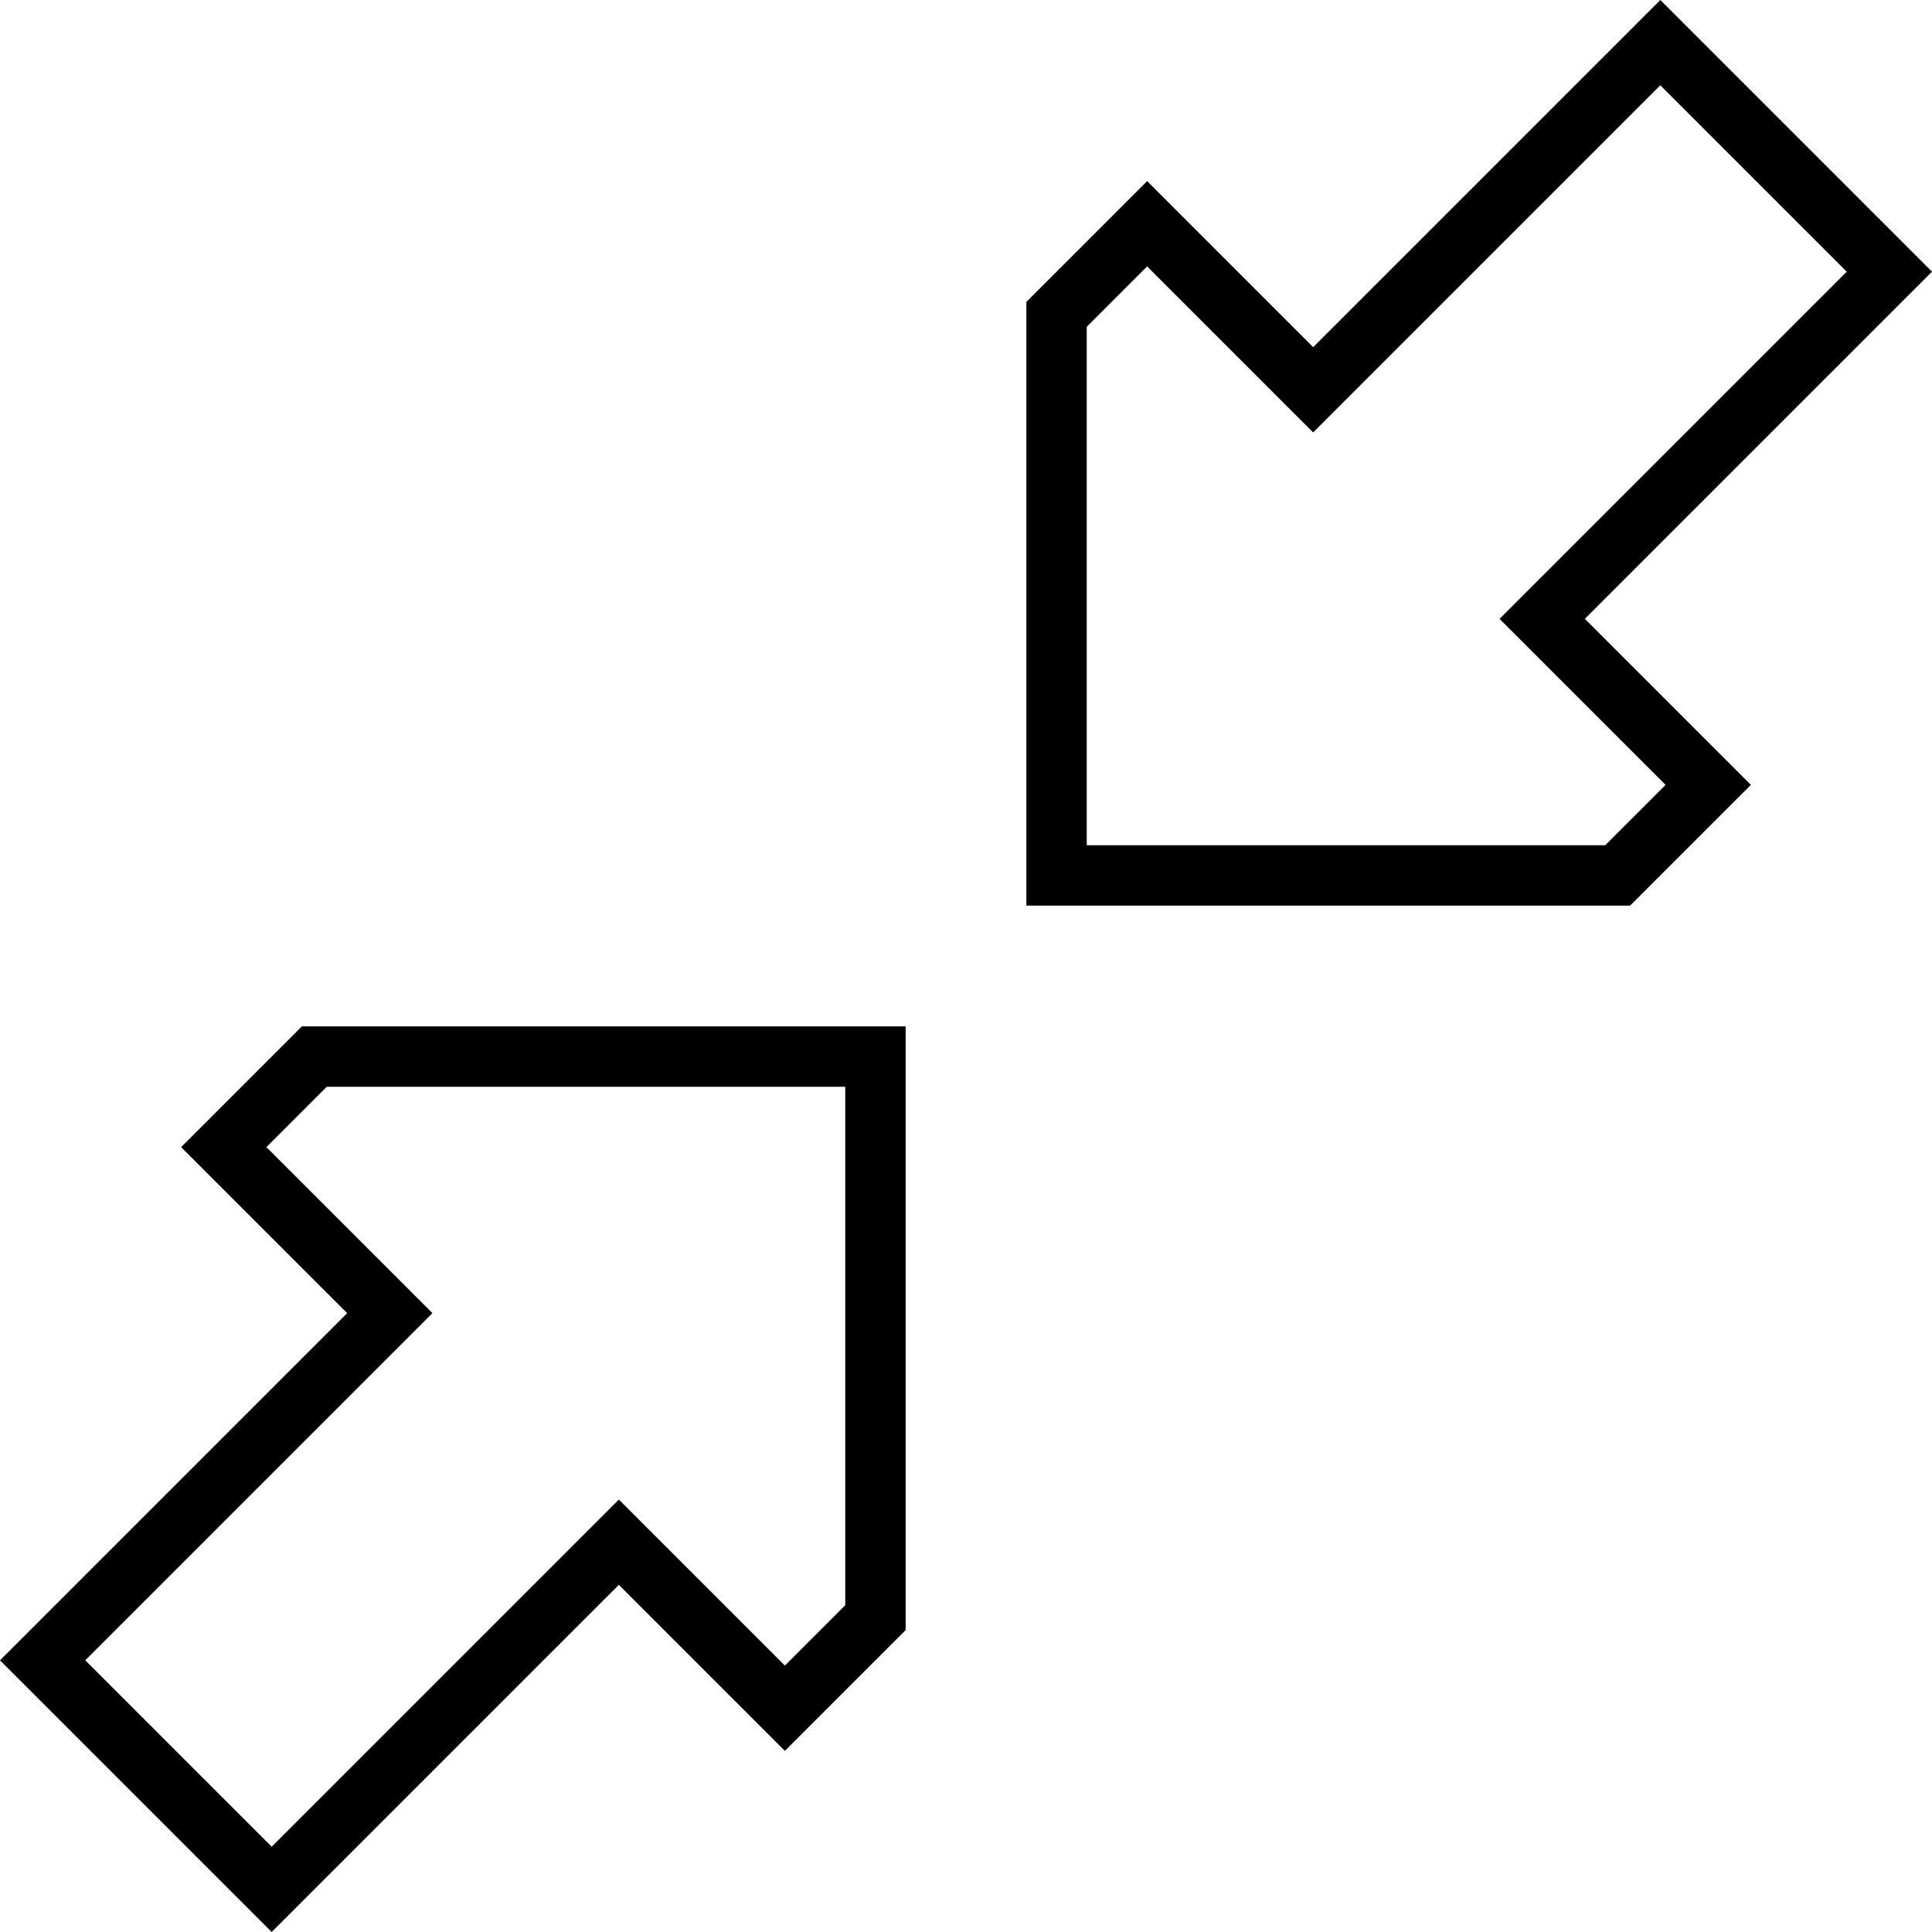 <svg xmlns="http://www.w3.org/2000/svg" viewBox="0 0 512 512"><!--! Font Awesome Pro 6.7.1 by @fontawesome - https://fontawesome.com License - https://fontawesome.com/license (Commercial License) Copyright 2024 Fonticons, Inc. --><path d="M452.7 196.7l-21.4-21.4L420 164l11.3-11.3 69.4-69.4L512 72 500.7 60.7 451.3 11.3 440 0 428.7 11.3 359.3 80.7 348 92 336.7 80.7 315.3 59.3 304 48 292.7 59.3 272 80l0 144 0 16 16 0 144 0 20.7-20.7L464 208l-11.3-11.3zm-44-44L397.4 164l11.3 11.3L441.4 208l-16 16L288 224l0-137.4 16-16 32.7 32.7L348 114.6l11.3-11.3L440 22.6 489.4 72l-80.7 80.7zM59.3 315.3l21.4 21.4L92 348 80.7 359.3 11.3 428.7 0 440l11.3 11.3 49.4 49.4L72 512l11.3-11.3 69.4-69.4L164 420l11.3 11.3 21.4 21.4L208 464l11.3-11.3L240 432l0-144 0-16-16 0L80 272 59.3 292.7 48 304l11.3 11.3zm44 44L114.6 348l-11.3-11.3L70.6 304l16-16L224 288l0 137.4-16 16-32.7-32.7L164 397.4l-11.3 11.3L72 489.4 22.6 440l80.7-80.7z"/></svg>